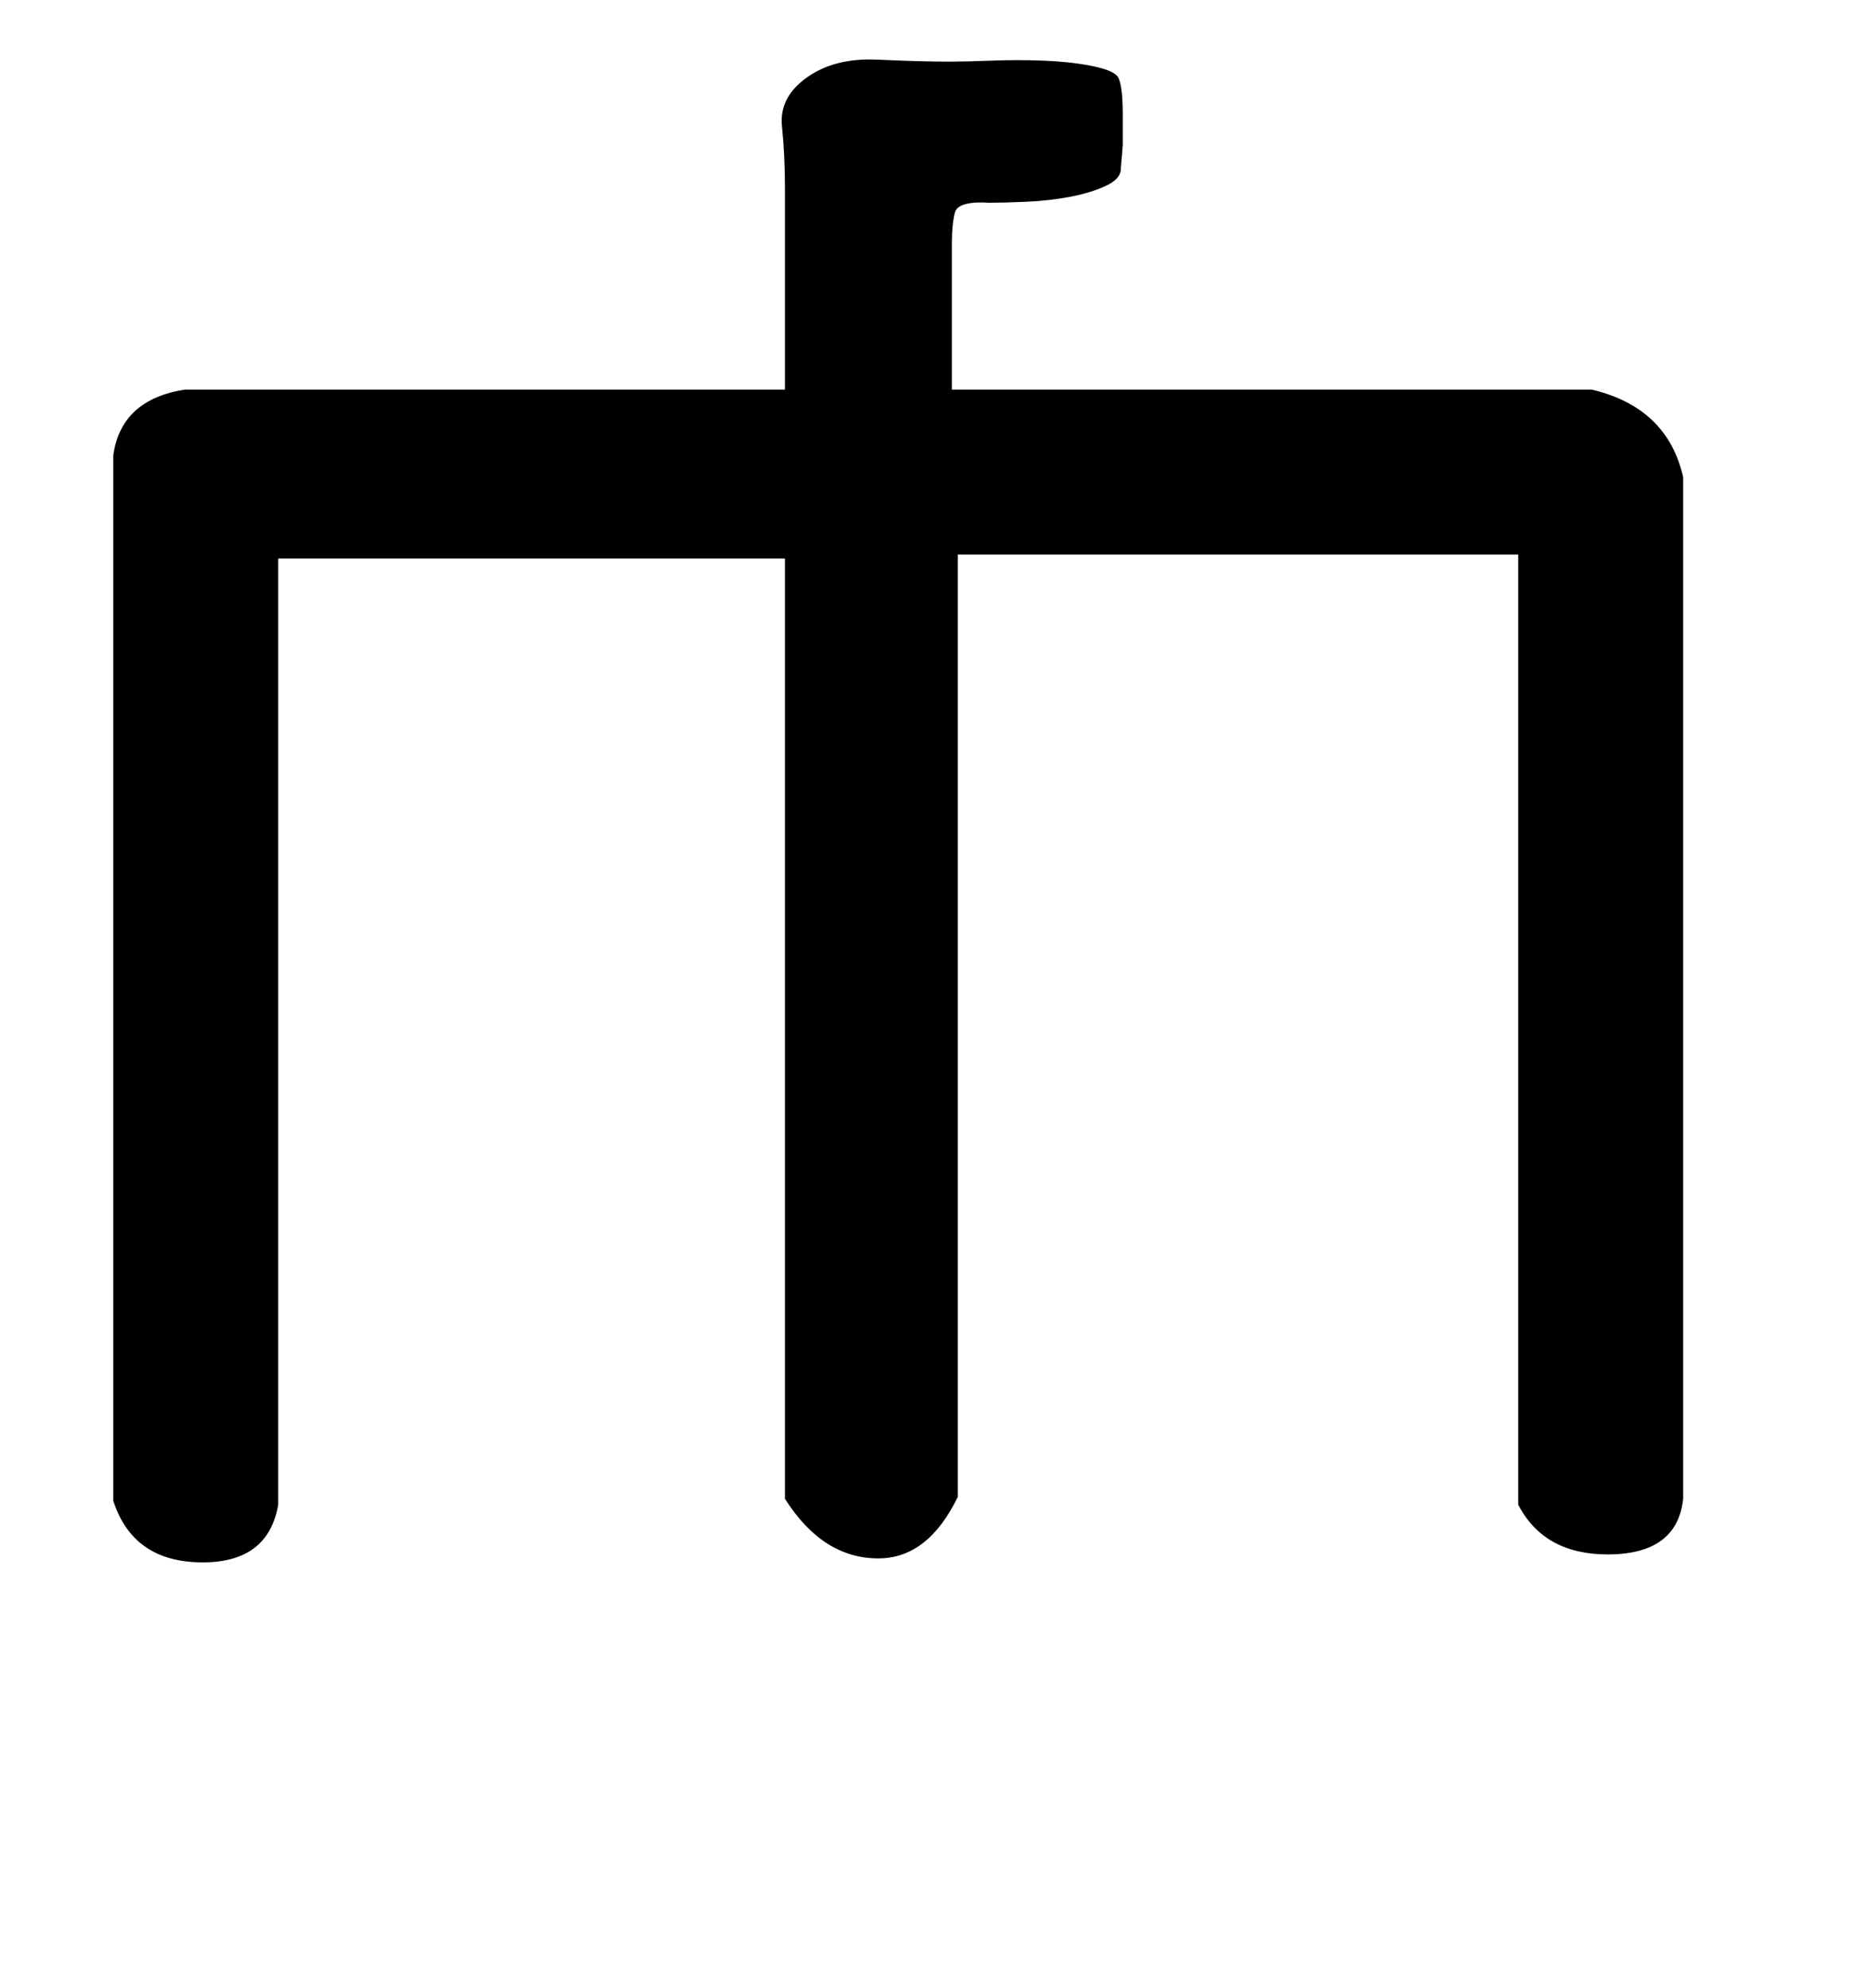 <!-- Generated by IcoMoon.io -->
<svg version="1.1" xmlns="http://www.w3.org/2000/svg" width="30" height="32" viewBox="0 0 30 32">
<title>Ccedilla</title>
<path d="M25.632 6.272q1.216 0.288 1.472 1.408v16.448q-0.096 0.896-1.216 0.896-1.024 0-1.44-0.8v-15.296h-9.024v15.168q-0.48 0.992-1.28 0.992-0.896 0-1.504-0.96v-15.136h-8.16v15.232q-0.16 0.928-1.216 0.928-1.12 0-1.44-0.992v-16.832q0.128-0.896 1.152-1.056h9.664v-3.232q0-0.544-0.048-1.008t0.4-0.784 1.136-0.288 1.168 0.032q0.256 0 0.672-0.016t0.832 0 0.752 0.080 0.432 0.16 0.096 0.64v0.48t-0.032 0.384q0 0.16-0.24 0.272t-0.576 0.176-0.704 0.080-0.592 0.016q-0.512-0.032-0.56 0.16t-0.048 0.48v2.368h10.304z"></path>
</svg>

